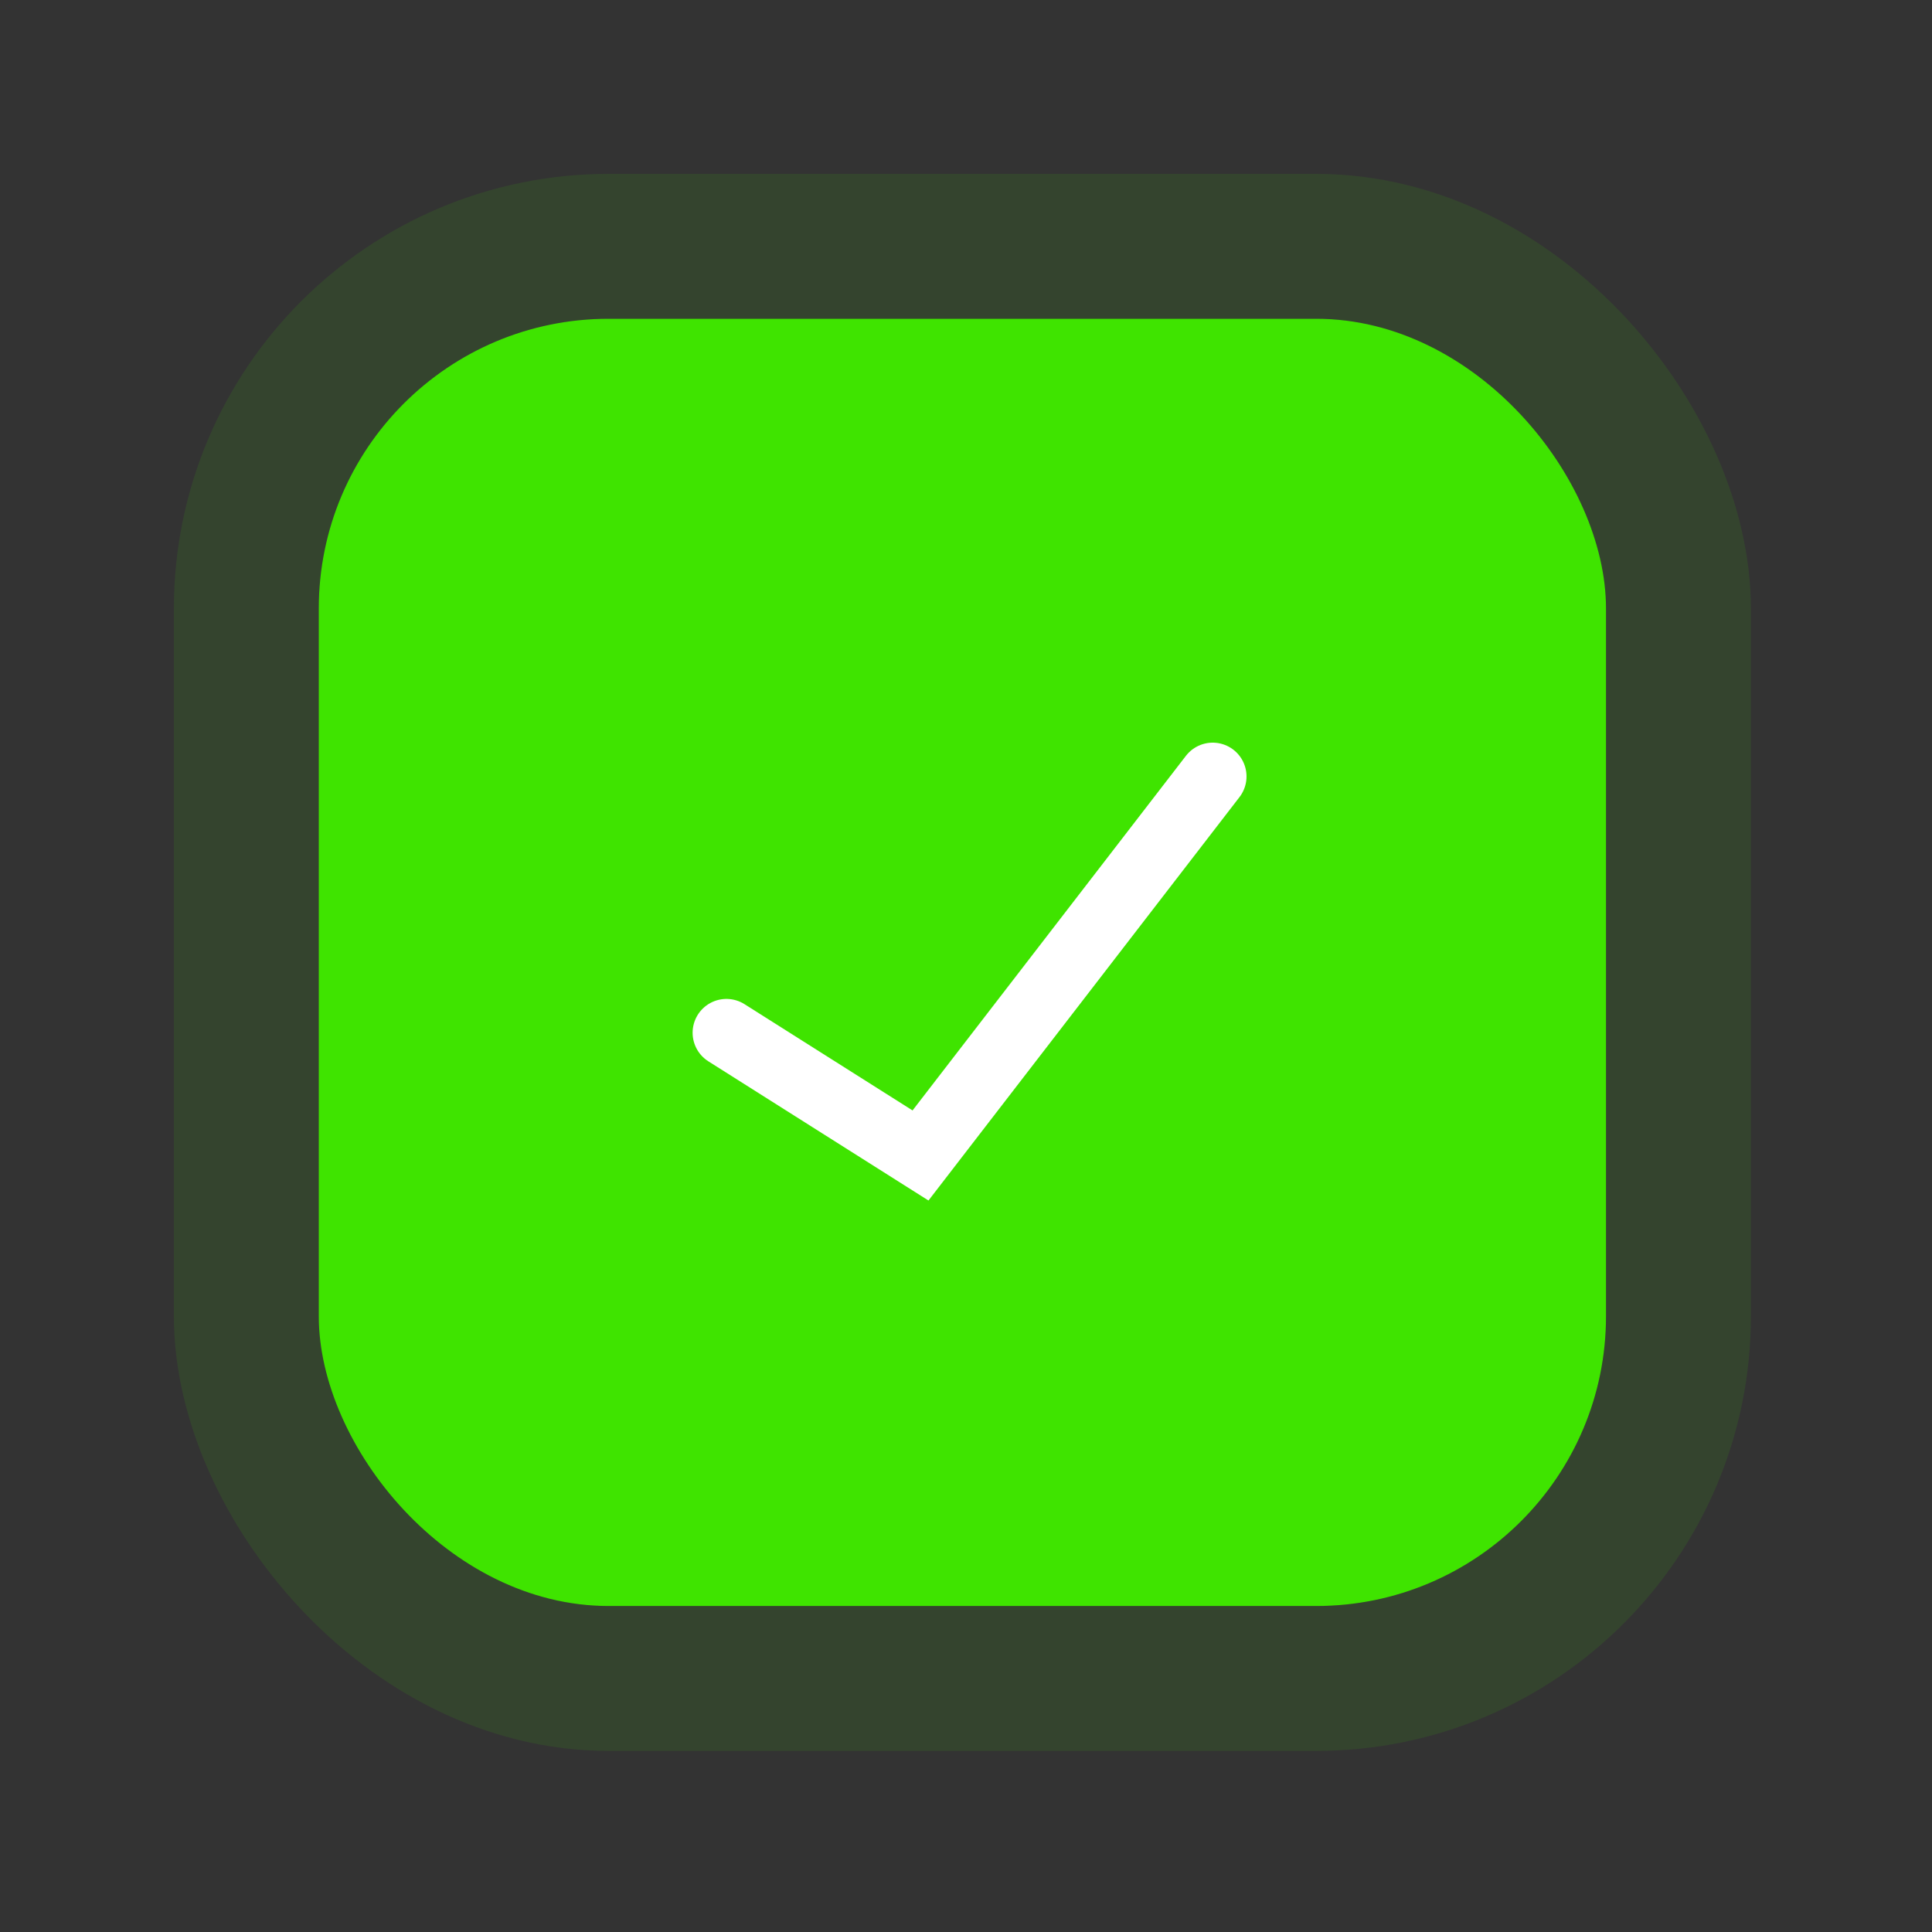 <svg width="200" height="200" viewBox="0 0 200 200" fill="none" xmlns="http://www.w3.org/2000/svg">
<rect x="0" y="0" width="200" height="200" fill="#333333" stroke="none"/>
<rect x="33" y="33" width="133.253" height="133.253" rx="30" fill="#3FE400"/>
<rect x="25.5" y="25.5" width="148.253" height="148.253" rx="37.5" stroke="#3FE400" stroke-opacity="0.1" stroke-width="15"/>
<path d="M75.199 106.908L95.291 119.614L125.539 80.379" stroke="white" stroke-width="7" stroke-linecap="round"/>
</svg>
